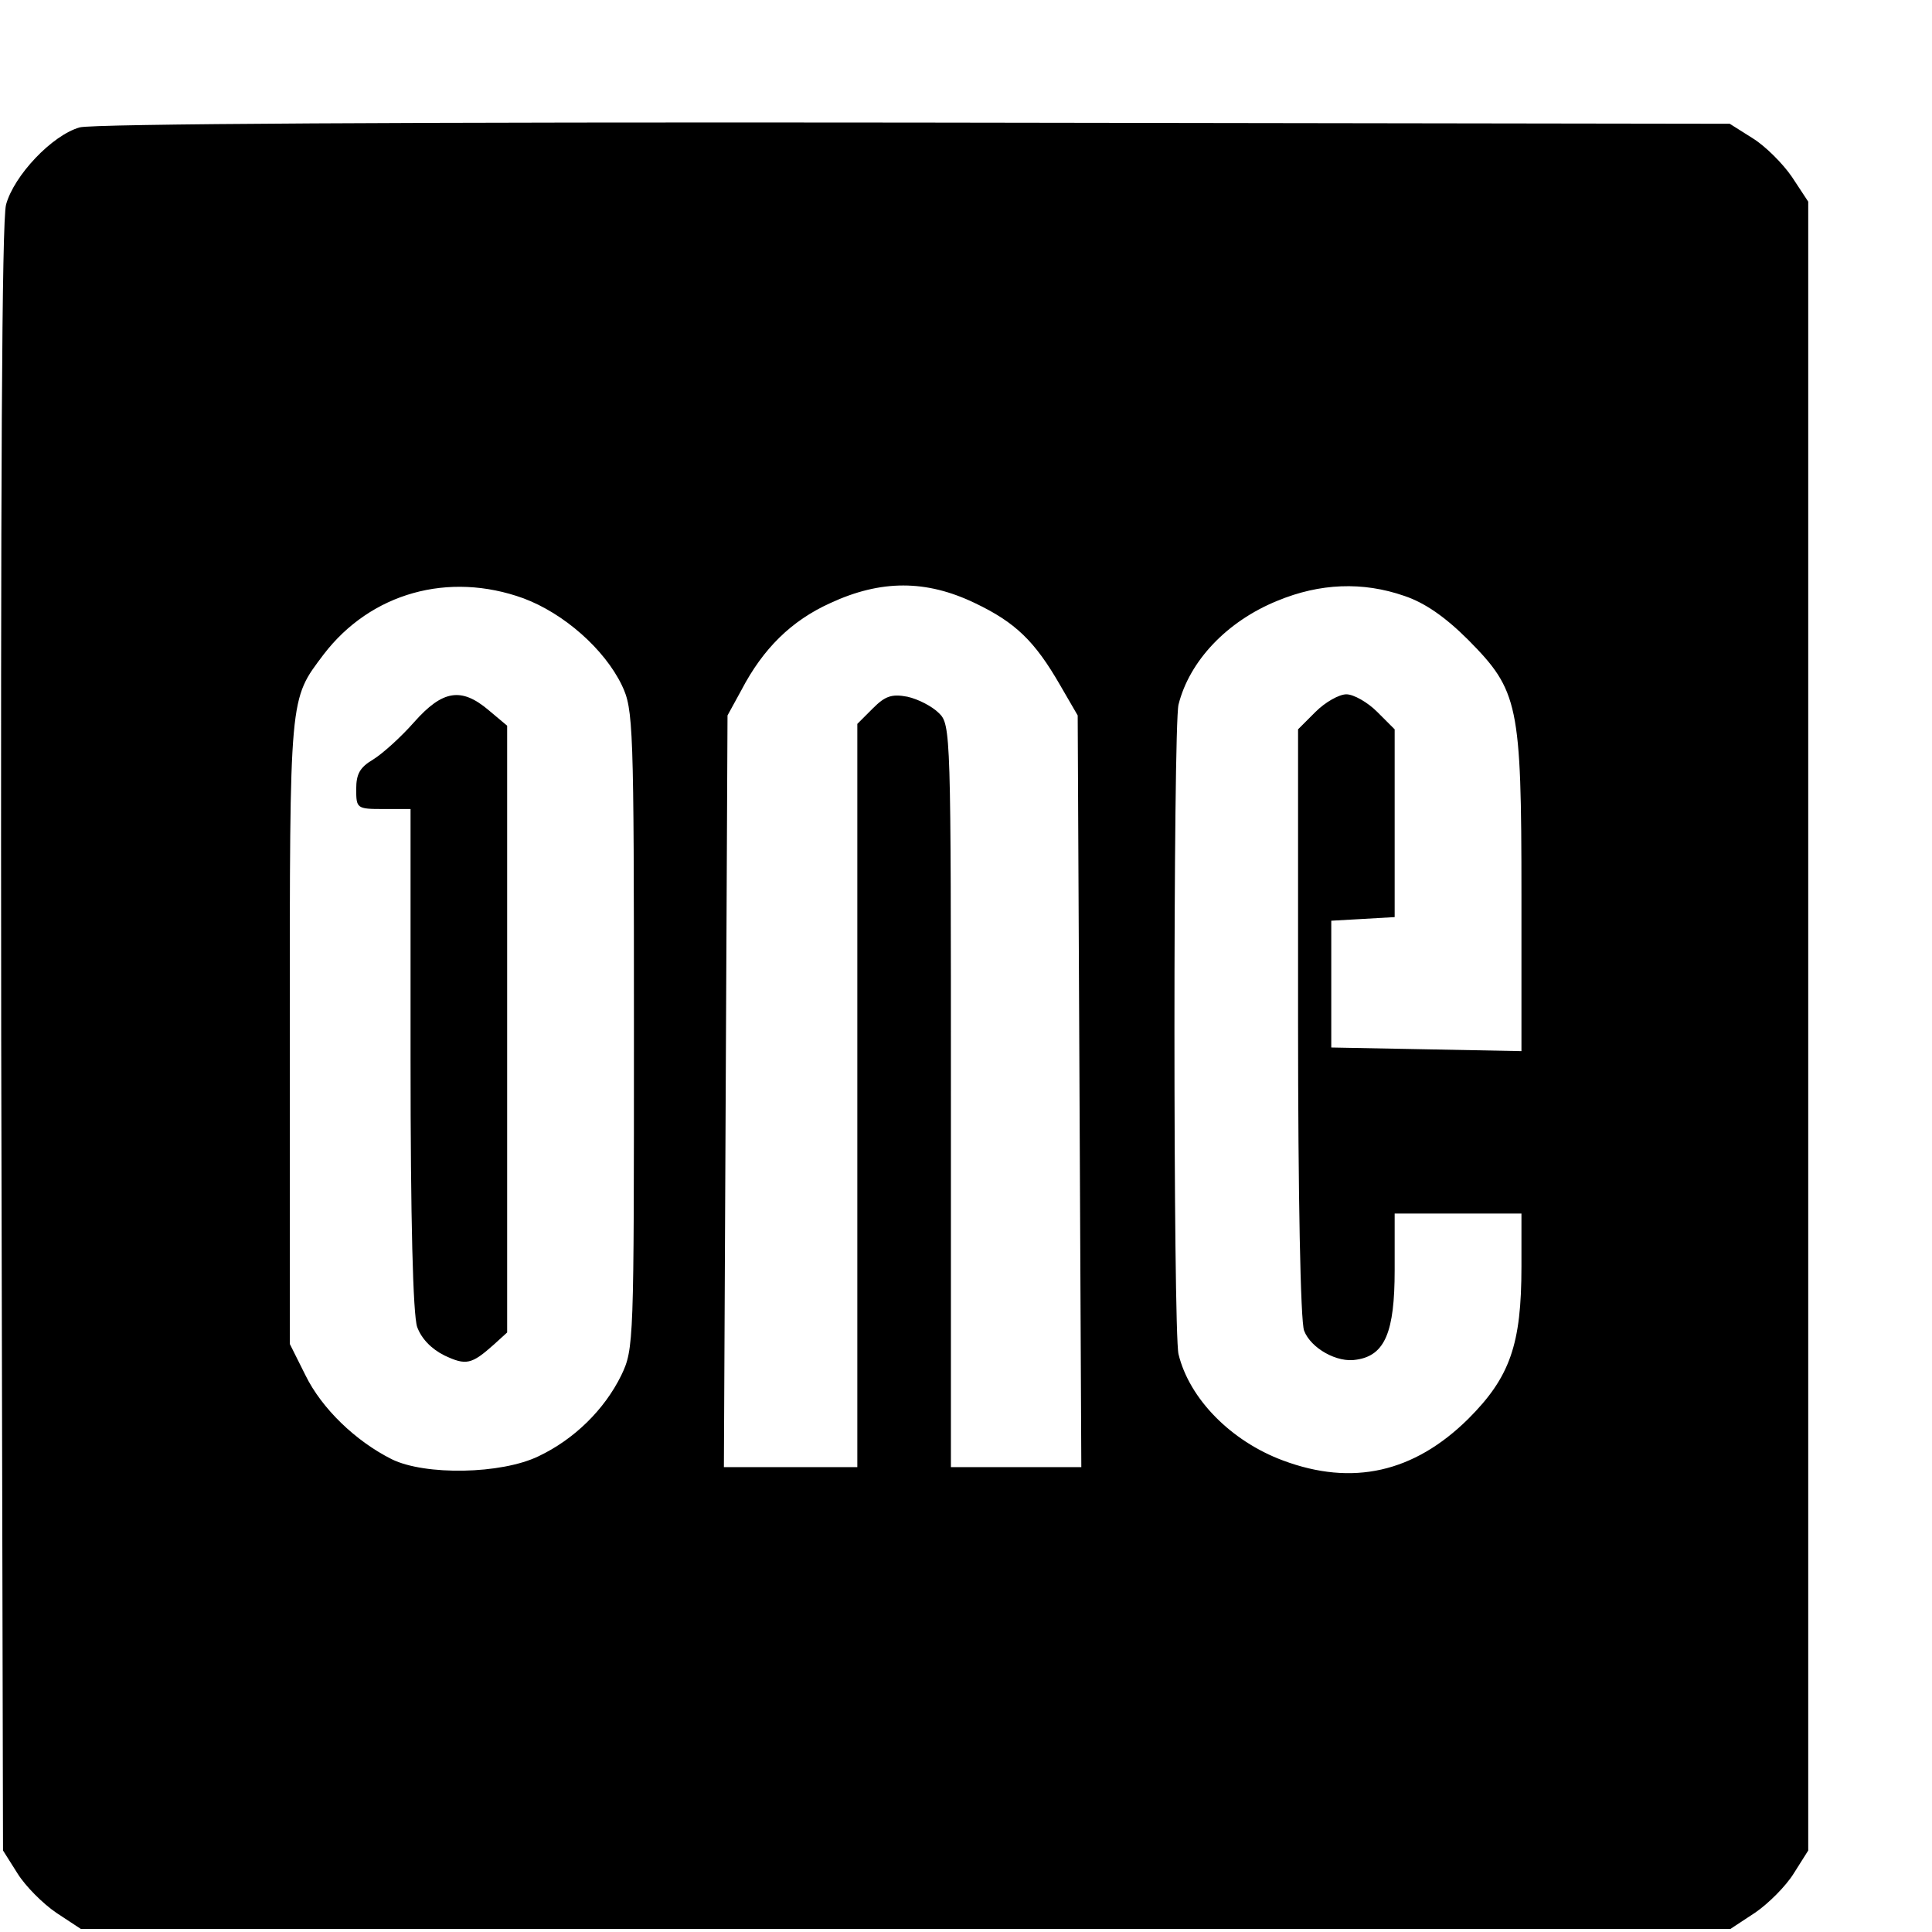 <?xml version="1.0" standalone="no"?>
<!DOCTYPE svg PUBLIC "-//W3C//DTD SVG 20010904//EN"
 "http://www.w3.org/TR/2001/REC-SVG-20010904/DTD/svg10.dtd">
<svg version="1.0" xmlns="http://www.w3.org/2000/svg"
 width="16pt" height="16pt" viewBox="0 0 16 16"
 preserveAspectRatio="xMidYMid meet">
<g transform="translate(0,16) scale(0.005,-0.005)"
fill="#000000" stroke="none">
<path d="M132 2989 c-46 -13 -109 -80 -122 -128 -7 -27 -9 -454 -8 -1383 l3
-1343 24 -38 c13 -21 42 -50 64 -65 l41 -27 1366 0 1366 0 41 27 c22 15 51 44
64 65 l24 38 0 1366 0 1365 -27 41 c-15 22 -44 51 -65 64 l-38 24 -1350 2
c-834 1 -1363 -2 -1383 -8z m735 -780 c67 -25 134 -84 163 -144 19 -40 20 -64
20 -570 0 -520 0 -529 -21 -573 -28 -57 -78 -106 -137 -134 -62 -30 -188 -32
-243 -5 -60 30 -116 84 -143 139 l-26 52 0 518 c0 562 -1 548 56 624 78 102
207 138 331 93z m748 -8 c67 -32 99 -63 141 -136 l29 -50 3 -622 3 -623 -108
0 -108 0 0 615 c0 601 0 615 -20 634 -11 11 -34 23 -52 27 -26 5 -37 1 -57
-19 l-26 -26 0 -616 0 -615 -110 0 -111 0 3 623 3 622 23 42 c36 69 83 115
147 144 84 39 159 39 240 0z m711 12 c33 -11 67 -34 106 -73 83 -84 88 -106
88 -422 l0 -259 -157 3 -158 3 0 105 0 105 53 3 52 3 0 155 0 156 -29 29 c-16
16 -39 29 -51 29 -12 0 -35 -13 -51 -29 l-29 -29 0 -486 c0 -284 4 -495 10
-510 11 -29 55 -54 87 -48 47 7 63 46 63 148 l0 94 105 0 105 0 0 -88 c0 -129
-19 -183 -88 -252 -90 -89 -192 -112 -307 -69 -86 32 -155 102 -173 176 -9 37
-9 1039 0 1076 18 72 80 138 164 172 70 29 141 32 210 8z"/>
<path d="M686 2004 c-22 -25 -52 -52 -68 -62 -22 -13 -28 -24 -28 -49 0 -32 1
-33 45 -33 l45 0 0 -414 c0 -267 4 -424 11 -444 7 -19 23 -36 45 -47 36 -17
45 -15 82 18 l22 20 0 503 0 502 -31 26 c-45 38 -76 33 -123 -20z"/>
</g>
</svg>
